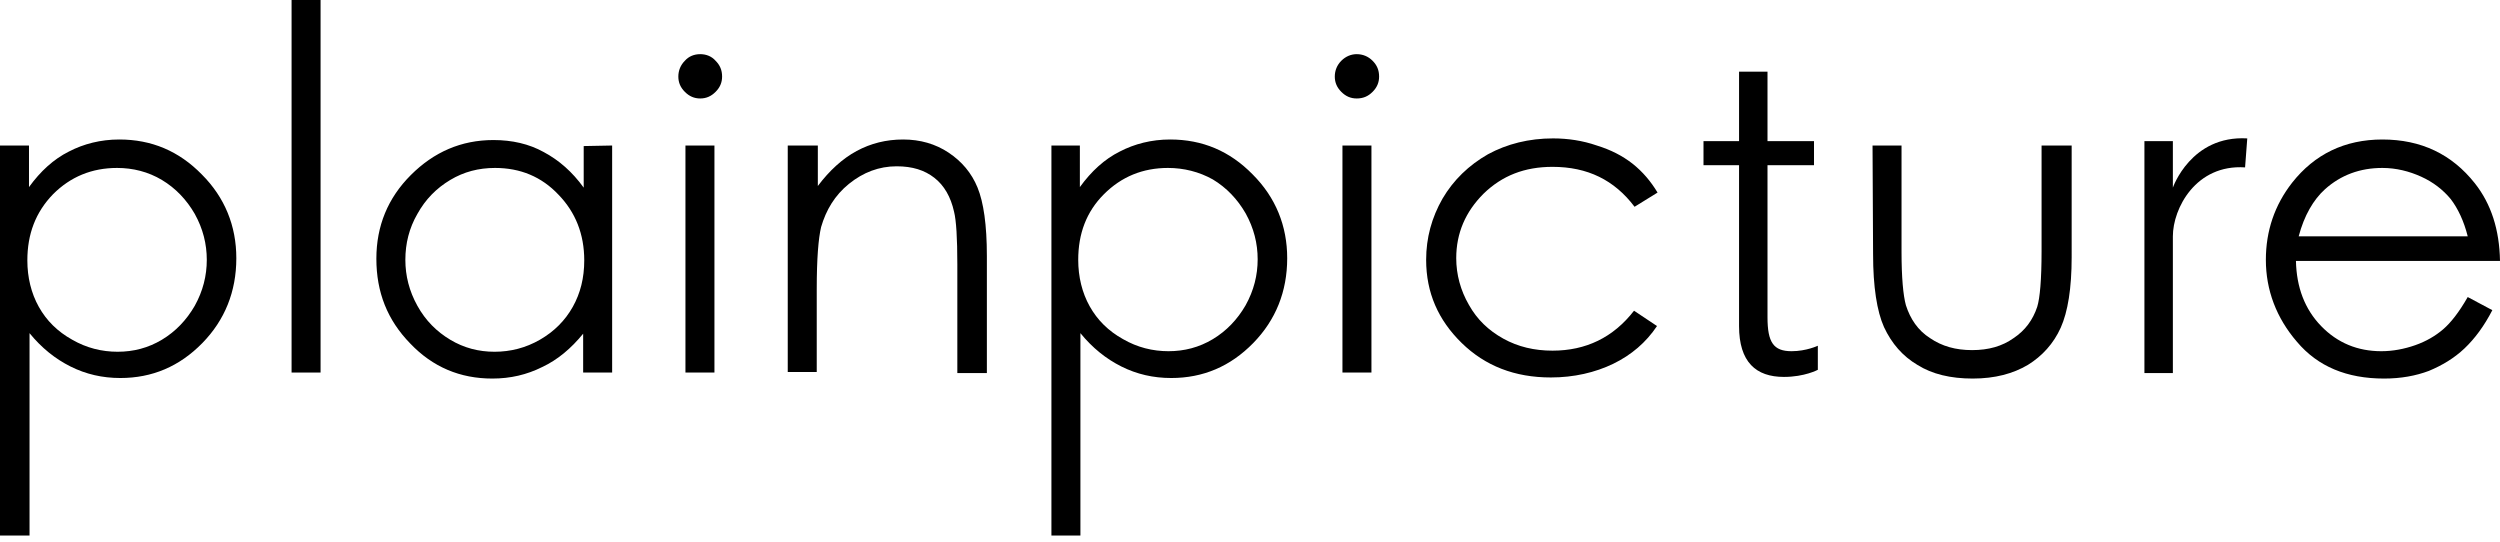 <?xml version="1.0" encoding="utf-8"?>
<!-- Generator: Adobe Illustrator 18.1.1, SVG Export Plug-In . SVG Version: 6.00 Build 0)  -->
<!DOCTYPE svg PUBLIC "-//W3C//DTD SVG 1.1//EN" "http://www.w3.org/Graphics/SVG/1.1/DTD/svg11.dtd">
<svg version="1.1" id="Ebene_1" xmlns="http://www.w3.org/2000/svg" xmlns:xlink="http://www.w3.org/1999/xlink" x="0px" y="0px"
	 width="457px" height="99px" viewBox="216 6 457 99" style="enable-background:new 216 6 457 99;" xml:space="preserve">
<g>
	<path d="M216,32.6h5.3v7.6c2.1-2.9,4.5-5.1,7.3-6.5c2.7-1.4,5.8-2.2,9.2-2.2c5.9,0,10.9,2.1,15.1,6.4c4.2,4.2,6.3,9.4,6.3,15.3
		c0,6.1-2.1,11.3-6.2,15.5c-4.2,4.3-9.2,6.4-15,6.4c-3.3,0-6.3-0.7-9.1-2.1c-2.8-1.4-5.3-3.4-7.5-6.1v37H216V32.6z M237.4,36.7
		c-4.6,0-8.5,1.6-11.7,4.8c-3.2,3.3-4.7,7.3-4.7,12.1c0,3.1,0.7,6,2.1,8.5c1.4,2.5,3.4,4.5,6.1,6c2.6,1.5,5.4,2.2,8.3,2.2
		s5.6-0.7,8.1-2.2s4.5-3.6,6-6.2c1.5-2.7,2.2-5.5,2.2-8.4s-0.7-5.7-2.2-8.4c-1.5-2.6-3.5-4.7-6-6.2
		C243.1,37.4,240.3,36.7,237.4,36.7"/>
	<rect x="269.3" y="6" width="5.3" height="68.1"/>
	<path d="M327.9,32.6v41.5h-5.3V67c-2.2,2.7-4.7,4.8-7.5,6.1c-2.8,1.4-5.8,2.1-9.1,2.1c-5.9,0-10.9-2.1-15-6.4
		c-4.2-4.3-6.2-9.4-6.2-15.5c0-6,2.1-11.1,6.3-15.3c4.2-4.2,9.2-6.4,15.1-6.4c3.4,0,6.5,0.7,9.2,2.2c2.8,1.5,5.2,3.6,7.3,6.5v-7.6
		L327.9,32.6L327.9,32.6z M306.5,36.7c-3,0-5.7,0.7-8.2,2.2s-4.5,3.5-6,6.2c-1.5,2.6-2.2,5.4-2.2,8.4c0,2.9,0.7,5.7,2.2,8.4
		c1.5,2.7,3.5,4.7,6,6.2s5.2,2.2,8.1,2.2s5.7-0.7,8.3-2.2c2.6-1.5,4.6-3.5,6-6c1.4-2.5,2.1-5.3,2.1-8.5c0-4.8-1.6-8.8-4.7-12
		C315,38.3,311.1,36.7,306.5,36.7"/>
	<path d="M344,15.9c1.1,0,2.1,0.4,2.8,1.2c0.8,0.8,1.2,1.7,1.2,2.9c0,1.1-0.4,2-1.2,2.8c-0.8,0.8-1.7,1.2-2.8,1.2s-2-0.4-2.8-1.2
		c-0.8-0.8-1.2-1.7-1.2-2.8c0-1.1,0.4-2.1,1.2-2.9C341.9,16.3,342.9,15.9,344,15.9 M341.3,32.6h5.3v41.5h-5.3V32.6z"/>
	<path d="M360.2,32.6h5.3V40c2.1-2.8,4.5-5,7.1-6.4c2.6-1.4,5.4-2.1,8.5-2.1s5.9,0.8,8.3,2.4c2.4,1.6,4.2,3.7,5.3,6.4
		s1.7,6.8,1.7,12.5v21.4H391V54.3c0-4.8-0.2-8-0.6-9.6c-0.6-2.7-1.8-4.8-3.6-6.2c-1.8-1.4-4-2.1-6.9-2.1c-3.2,0-6.1,1.1-8.7,3.2
		c-2.6,2.1-4.2,4.8-5.1,7.9c-0.5,2.1-0.8,5.8-0.8,11.3V74H360V32.6H360.2z"/>
	<path d="M408.1,32.6h5.3v7.6c2.1-2.9,4.5-5.1,7.3-6.5c2.7-1.4,5.8-2.2,9.2-2.2c5.9,0,10.9,2.1,15.1,6.4c4.2,4.2,6.3,9.4,6.3,15.3
		c0,6.1-2.1,11.3-6.2,15.5c-4.2,4.3-9.2,6.4-15,6.4c-3.3,0-6.3-0.7-9.1-2.1c-2.8-1.4-5.3-3.4-7.5-6.1v37h-5.3V32.6H408.1z
		 M429.5,36.7c-4.6,0-8.5,1.6-11.7,4.8c-3.2,3.2-4.7,7.2-4.7,12c0,3.1,0.7,6,2.1,8.5c1.4,2.5,3.4,4.5,6.1,6c2.6,1.5,5.4,2.2,8.3,2.2
		c2.9,0,5.6-0.7,8.1-2.2s4.5-3.6,6-6.2c1.5-2.7,2.2-5.5,2.2-8.4s-0.7-5.7-2.2-8.4c-1.5-2.6-3.5-4.7-6-6.2
		C435.2,37.4,432.4,36.7,429.5,36.7"/>
	<path d="M464,15.9c1.1,0,2.1,0.4,2.9,1.2c0.8,0.8,1.2,1.7,1.2,2.9c0,1.1-0.4,2-1.2,2.8S465.2,24,464,24c-1.1,0-2-0.4-2.8-1.2
		c-0.8-0.8-1.2-1.7-1.2-2.8c0-1.1,0.4-2.1,1.2-2.9C462,16.3,463,15.9,464,15.9 M461.4,32.6h5.3v41.5h-5.3V32.6z"/>
	<path d="M519,41.2l-4.2,2.6c-3.7-4.9-8.6-7.3-15-7.3c-5.1,0-9.2,1.6-12.6,4.9c-3.3,3.3-5,7.2-5,11.8c0,3,0.8,5.9,2.3,8.5
		c1.5,2.7,3.6,4.7,6.3,6.2c2.7,1.5,5.7,2.2,9,2.2c6.1,0,11.1-2.4,14.9-7.3l4.2,2.8c-2,3-4.7,5.3-8,6.9s-7.2,2.5-11.4,2.5
		c-6.6,0-12-2.1-16.3-6.3c-4.3-4.2-6.5-9.2-6.5-15.2c0-4,1-7.7,3-11.2c2-3.4,4.8-6.1,8.3-8.1c3.5-1.9,7.5-2.9,11.9-2.9
		c2.7,0,5.4,0.4,8,1.3c2.6,0.8,4.7,1.9,6.5,3.3C516.3,37.4,517.8,39.2,519,41.2"/>
	<path d="M527.4,31.8h6.5V19.1h5.2v12.7h8.5v4.4h-8.5V64c0,4.6,1.1,6.2,4.4,6.2c2.7,0,4.8-1,4.8-1v4.4c0,0-2.4,1.3-6.2,1.3
		c-5.1,0-8.2-2.7-8.2-9.3V36.2h-6.5L527.4,31.8L527.4,31.8z"/>
	<path d="M558.3,32.6h5.3V52c0,4.7,0.3,8,0.8,9.8c0.8,2.5,2.2,4.6,4.4,6c2.2,1.5,4.7,2.2,7.7,2.2s5.5-0.7,7.6-2.2
		c2.1-1.4,3.5-3.3,4.3-5.7c0.5-1.6,0.8-5,0.8-10.2V32.6h5.5V53c0,5.7-0.7,10-2,12.9s-3.4,5.2-6,6.8c-2.7,1.6-6,2.5-10.1,2.5
		c-4,0-7.4-0.8-10.1-2.5c-2.7-1.6-4.7-3.9-6.1-6.9c-1.3-2.9-2-7.4-2-13.3L558.3,32.6L558.3,32.6z"/>
	<path d="M626.4,36.6c-9-0.6-13.2,7.5-13.2,12.6v25H608V31.8h5.2v8.5c0,0,3.3-9.6,13.6-9L626.4,36.6z"/>
	<path d="M667.1,60.3l4.5,2.4c-1.5,2.9-3.2,5.2-5.1,7c-1.9,1.8-4.1,3.1-6.5,4.1c-2.4,0.9-5.1,1.4-8.2,1.4c-6.8,0-12.1-2.2-15.9-6.7
		c-3.8-4.4-5.7-9.5-5.7-15c0-5.3,1.6-10,4.8-14.1c4.1-5.2,9.6-7.9,16.5-7.9c7.1,0,12.7,2.7,16.9,8c3,3.8,4.5,8.5,4.6,14.2h-37.3
		c0.1,4.8,1.6,8.8,4.6,11.9s6.7,4.6,11,4.6c2.1,0,4.2-0.4,6.2-1.1c2-0.7,3.7-1.7,5.1-2.9C664,65,665.5,63.1,667.1,60.3 M667.1,49.2
		c-0.7-2.8-1.8-5.1-3.1-6.8c-1.4-1.7-3.2-3.1-5.4-4.1c-2.2-1-4.6-1.6-7.1-1.6c-4.1,0-7.6,1.3-10.5,3.9c-2.1,1.9-3.8,4.8-4.8,8.6
		C636.2,49.2,667.1,49.2,667.1,49.2z"/>
</g>
</svg>
